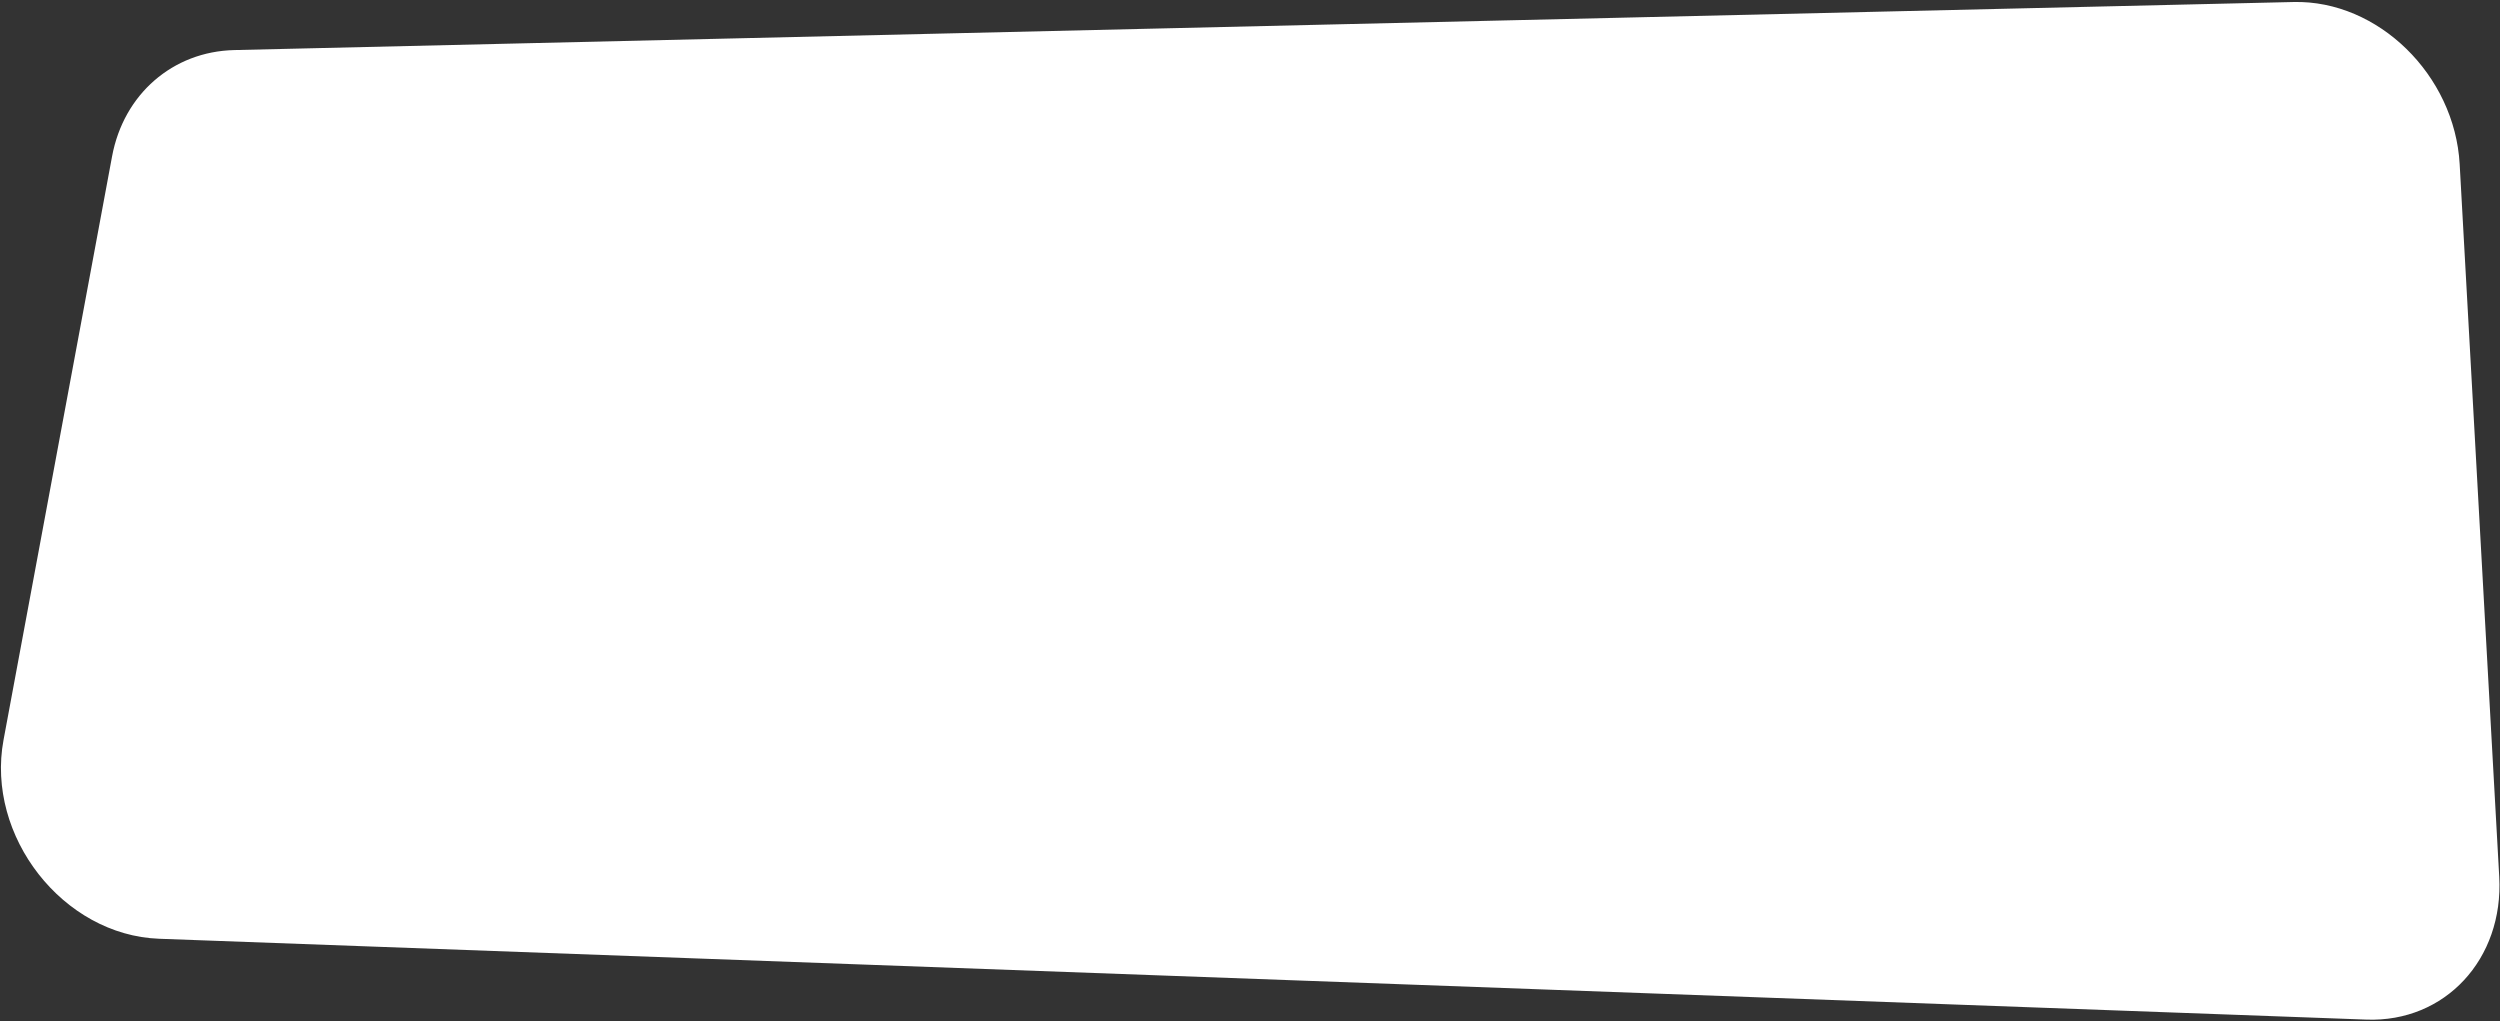 <?xml version="1.0" encoding="UTF-8"?> <svg xmlns="http://www.w3.org/2000/svg" width="1006" height="411" viewBox="0 0 1006 411" fill="none"><rect x="0" y="0" width="1006" height="411" fill="#333333" stroke="none"/> <path d="M64.014 377.754C25.375 376.339 -5.786 336.508 1.423 297.748L45.1 62.915C49.751 37.91 69.508 20.727 94.272 20.149L922.954 0.81C956.906 0.018 987.778 30.174 989.772 66.08L1005.69 352.786C1007.53 385.959 983.869 411.443 952.294 410.287L64.014 377.754Z" fill="white"></path> </svg> 
